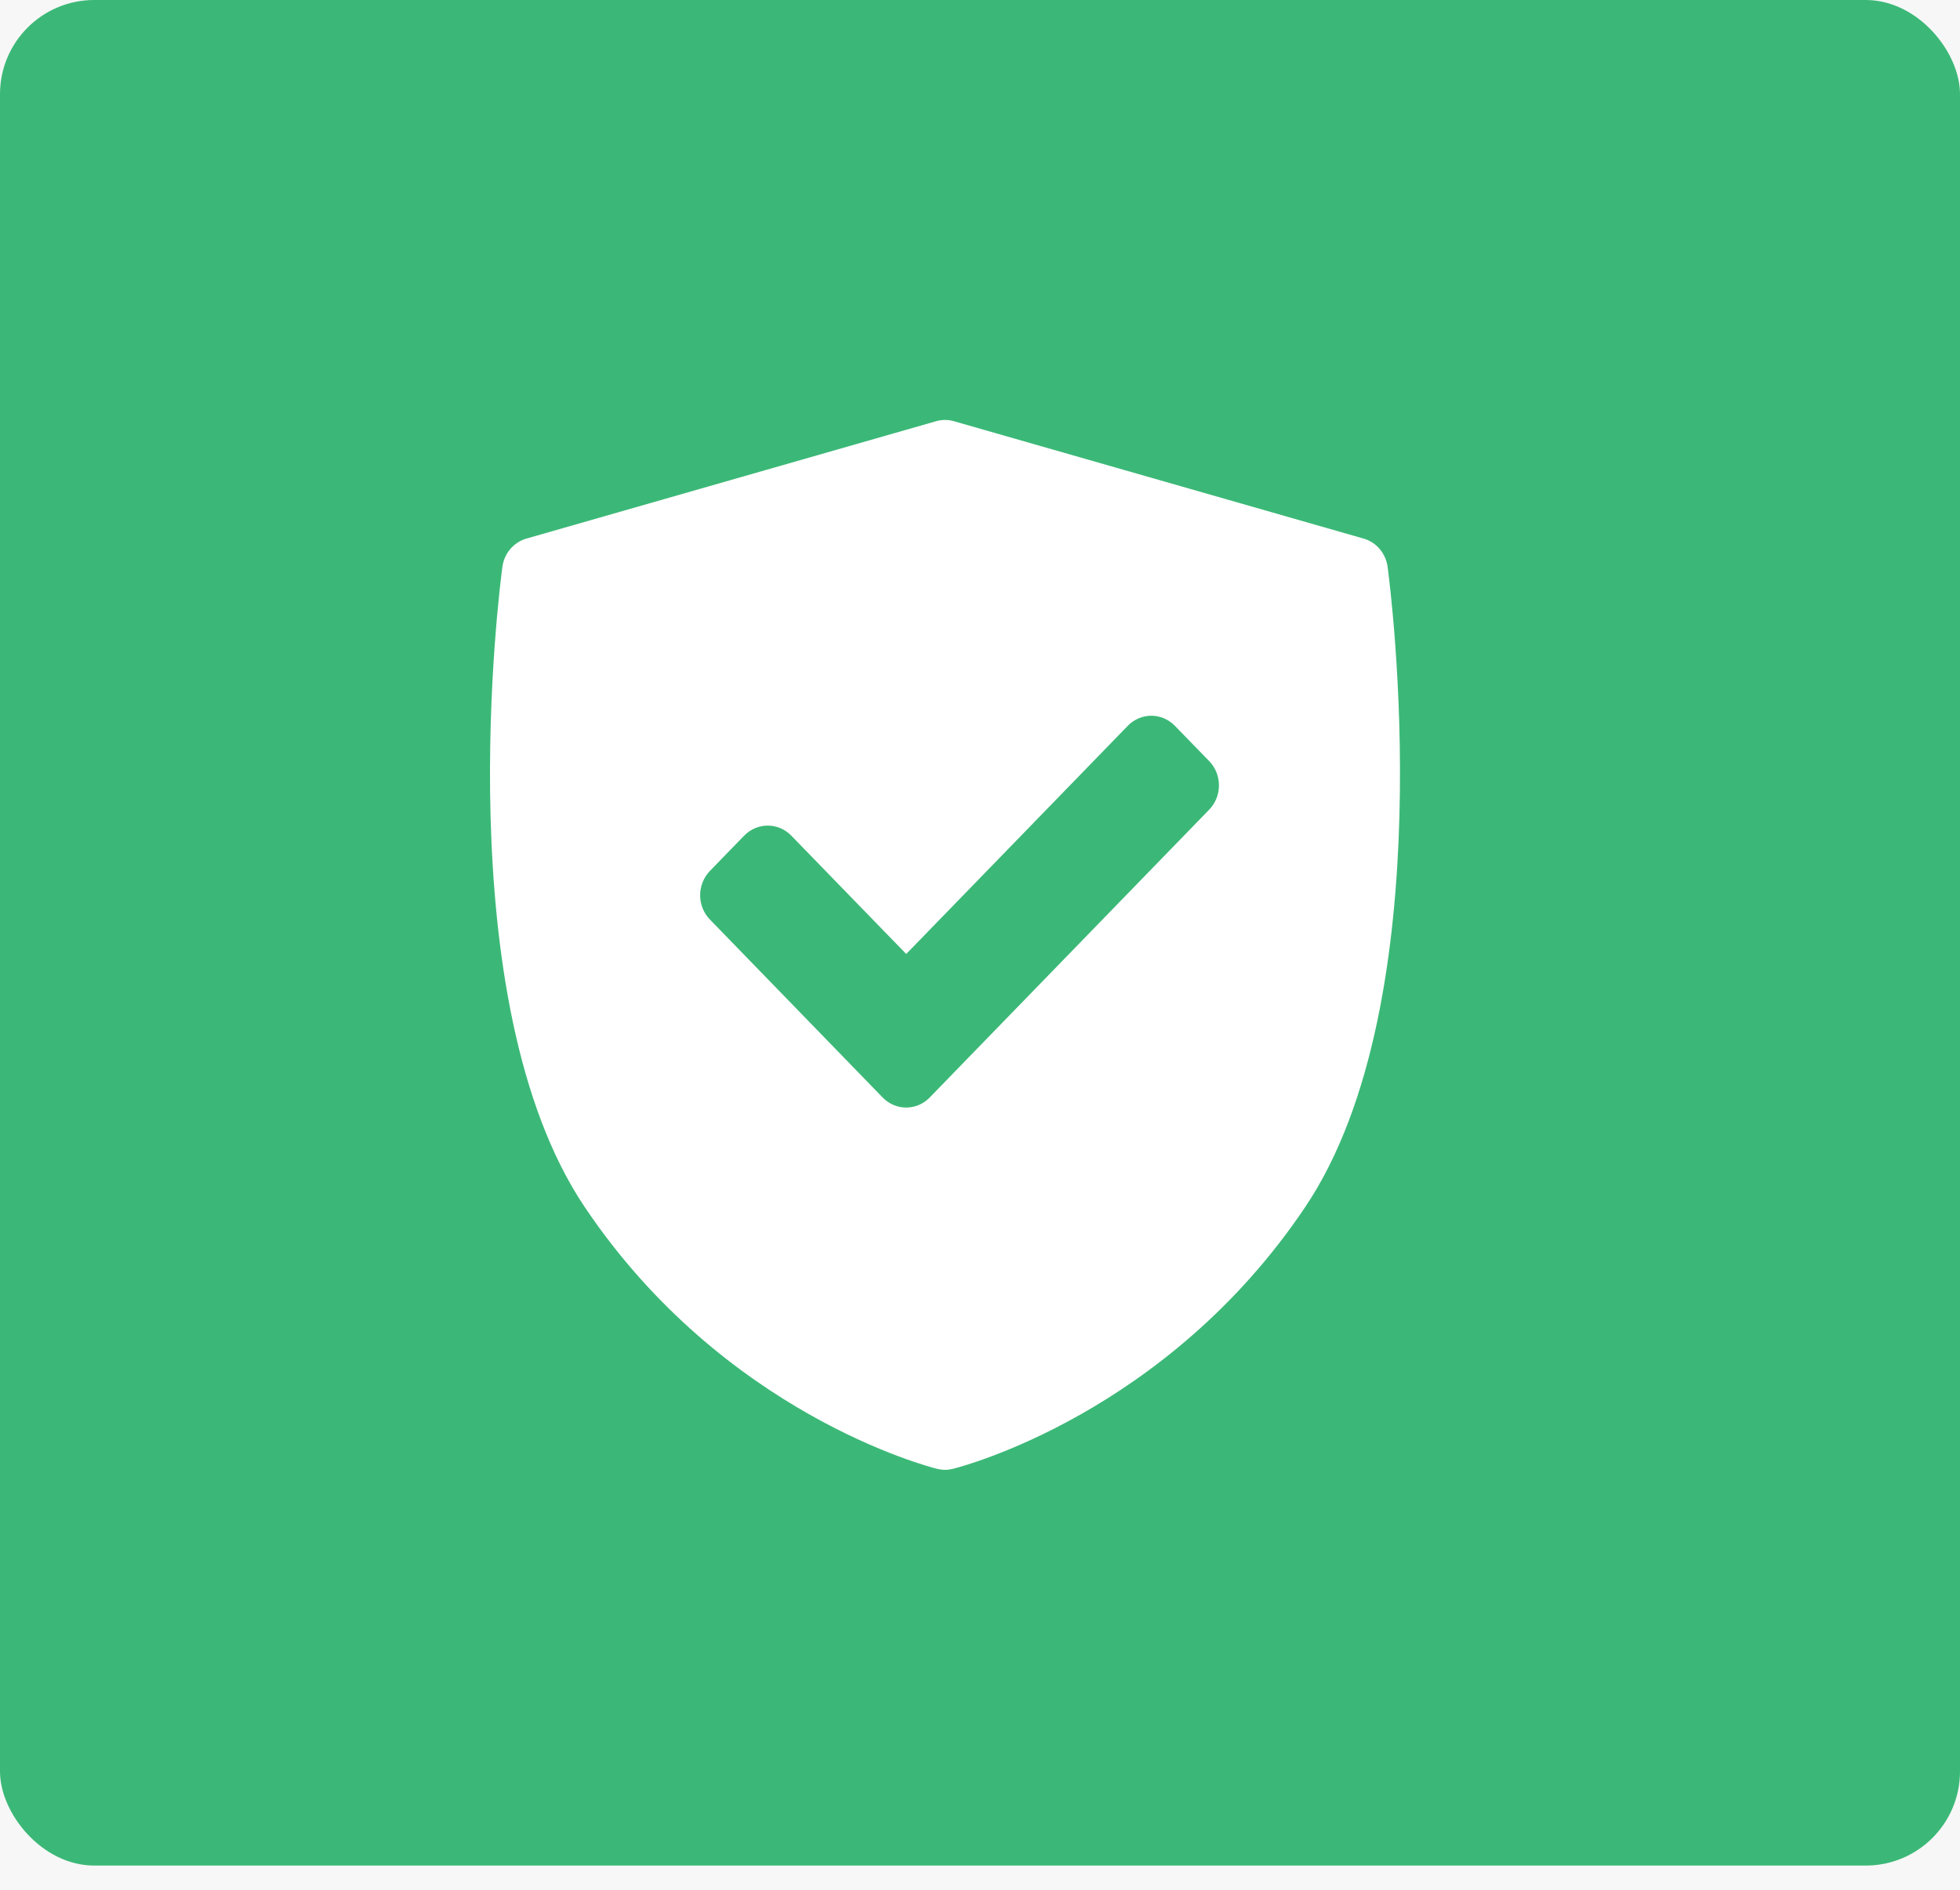 <svg width="28" height="27" viewBox="0 0 28 27" fill="none" xmlns="http://www.w3.org/2000/svg">
<rect width="28" height="27" fill="#E5E5E5"/>
<g clip-path="url(#clip0)">
<rect width="1440" height="6740" transform="translate(-761 -980)" fill="white"/>
<rect width="1440" height="999" transform="translate(-761 -353)" fill="#F7F7F7"/>
<rect width="28" height="26.654" rx="1.346" fill="#3BB877"/>
<path d="M19.823 8.099C19.797 7.906 19.662 7.747 19.48 7.695L13.627 6.018C13.544 5.994 13.456 5.994 13.373 6.018L7.52 7.695C7.338 7.747 7.203 7.906 7.177 8.099C7.143 8.351 6.368 14.292 8.354 17.247C10.338 20.199 13.265 20.956 13.388 20.986C13.425 20.995 13.462 21 13.5 21C13.538 21 13.575 20.995 13.612 20.986C13.735 20.956 16.662 20.199 18.645 17.247C20.632 14.292 19.857 8.351 19.823 8.099ZM17.274 11.568L13.282 15.68C13.189 15.776 13.067 15.824 12.946 15.824C12.824 15.824 12.702 15.776 12.609 15.68L10.141 13.137C10.052 13.046 10.002 12.921 10.002 12.791C10.002 12.661 10.052 12.536 10.141 12.444L10.631 11.939C10.817 11.748 11.118 11.748 11.304 11.939L12.946 13.63L16.111 10.37C16.2 10.278 16.321 10.226 16.447 10.226C16.573 10.226 16.695 10.278 16.784 10.37L17.274 10.874C17.46 11.066 17.46 11.376 17.274 11.568Z" fill="white"/>
</g>
<defs>
<clipPath id="clip0">
<rect width="1440" height="6740" fill="white" transform="translate(-761 -980)"/>
</clipPath>
</defs>
</svg>
